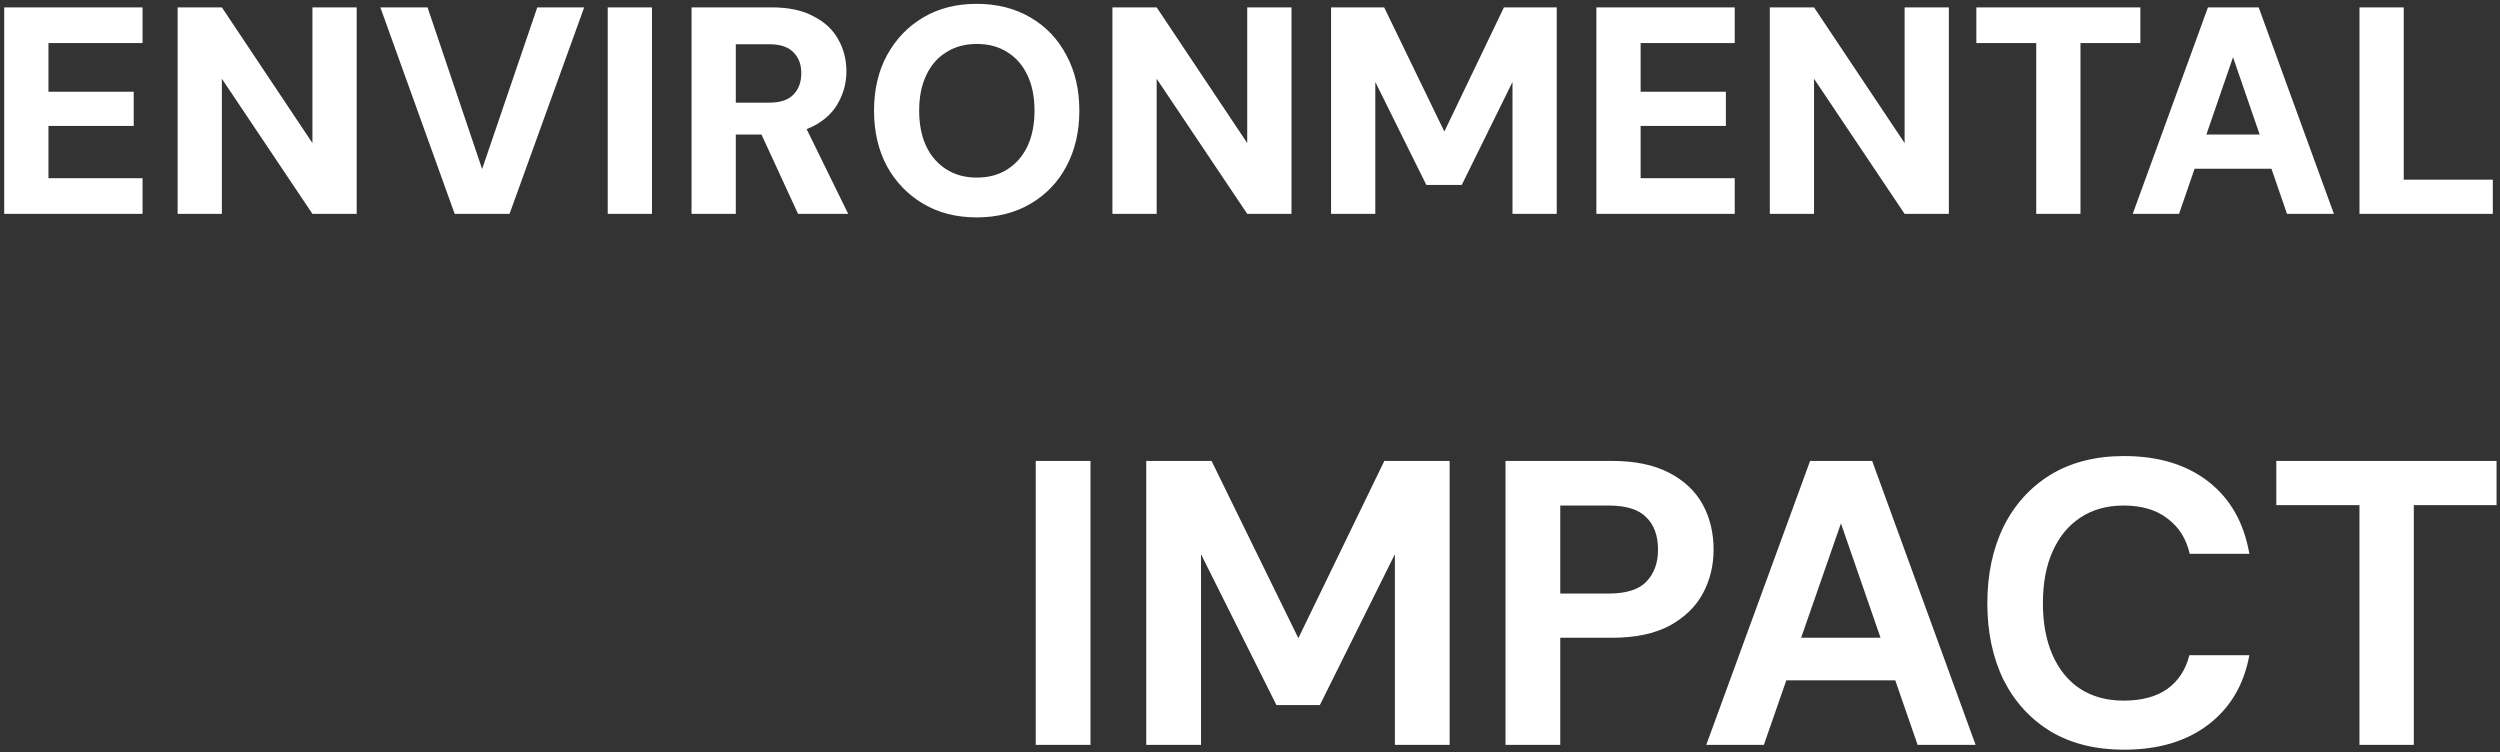 <svg xmlns="http://www.w3.org/2000/svg" fill="none" viewBox="0 0 339 102" height="102" width="339">
<rect x="0" y="0" width="339" height="102" fill="#333333" stroke="none"/>
<path fill="white" d="M0.571 29V1H19.331V5.84H6.571V12.44H18.131V17.08H6.571V24.16H19.331V29H0.571ZM24.086 29V1H30.086L42.366 19.4V1H48.366V29H42.366L30.086 10.68V29H24.086ZM61.655 29L51.575 1H57.975L65.375 22.92L72.855 1H79.215L69.095 29H61.655ZM82.407 29V1H88.407V29H82.407ZM93.774 29V1H104.654C106.92 1 108.8 1.4 110.294 2.2C111.814 2.973 112.934 4.013 113.654 5.32C114.4 6.627 114.774 8.08 114.774 9.68C114.774 11.173 114.414 12.573 113.694 13.88C113 15.187 111.907 16.24 110.414 17.04C108.92 17.84 106.987 18.24 104.614 18.24H99.774V29H93.774ZM108.214 29L102.574 16.76H109.014L115.014 29H108.214ZM99.774 13.92H104.294C105.787 13.92 106.88 13.56 107.574 12.84C108.294 12.12 108.654 11.147 108.654 9.92C108.654 8.72 108.294 7.773 107.574 7.08C106.88 6.36 105.787 6 104.294 6H99.774V13.92ZM132.439 29.48C129.692 29.48 127.279 28.867 125.199 27.64C123.119 26.413 121.479 24.72 120.279 22.56C119.105 20.373 118.519 17.853 118.519 15C118.519 12.147 119.105 9.64 120.279 7.48C121.479 5.293 123.119 3.587 125.199 2.36C127.279 1.133 129.692 0.52 132.439 0.52C135.185 0.52 137.612 1.133 139.719 2.36C141.825 3.587 143.452 5.293 144.599 7.48C145.772 9.64 146.359 12.147 146.359 15C146.359 17.853 145.772 20.373 144.599 22.56C143.452 24.72 141.825 26.413 139.719 27.64C137.612 28.867 135.185 29.48 132.439 29.48ZM132.439 24.08C134.065 24.08 135.452 23.707 136.599 22.96C137.772 22.213 138.679 21.173 139.319 19.84C139.959 18.48 140.279 16.867 140.279 15C140.279 13.133 139.959 11.533 139.319 10.2C138.679 8.84 137.772 7.8 136.599 7.08C135.452 6.333 134.065 5.96 132.439 5.96C130.865 5.96 129.492 6.333 128.319 7.08C127.145 7.8 126.239 8.84 125.599 10.2C124.959 11.533 124.639 13.133 124.639 15C124.639 16.867 124.959 18.48 125.599 19.84C126.239 21.173 127.145 22.213 128.319 22.96C129.492 23.707 130.865 24.08 132.439 24.08ZM150.844 29V1H156.844L169.124 19.4V1H175.124V29H169.124L156.844 10.68V29H150.844ZM180.493 29V1H187.693L195.853 17.84L203.933 1H211.093V29H205.093V11.12L198.213 25.08H193.413L186.493 11.12V29H180.493ZM216.469 29V1H235.229V5.84H222.469V12.44H234.029V17.08H222.469V24.16H235.229V29H216.469ZM239.985 29V1H245.985L258.265 19.4V1H264.265V29H258.265L245.985 10.68V29H239.985ZM276.113 29V5.84H267.993V1H290.233V5.84H282.113V29H276.113ZM289.198 29L299.398 1H306.278L316.478 29H310.118L302.798 7.76L295.478 29H289.198ZM293.638 22.88L295.238 18.24H309.918L311.478 22.88H293.638ZM319.946 29V1H325.946V24.36H338.026V29H319.946ZM140.445 101V62.5H147.87V101H140.445ZM155.431 101V62.5H164.286L176.056 86.535L187.716 62.5H196.571V101H189.146V75.15L178.971 95.61H173.086L162.856 75.15V101H155.431ZM204.147 101V62.5H218.557C221.673 62.5 224.258 63.032 226.312 64.095C228.365 65.158 229.887 66.588 230.877 68.385C231.867 70.182 232.362 72.235 232.362 74.545C232.362 76.672 231.885 78.633 230.932 80.43C229.978 82.227 228.475 83.693 226.422 84.83C224.368 85.93 221.747 86.48 218.557 86.48H211.572V101H204.147ZM211.572 80.485H218.117C220.5 80.485 222.205 79.953 223.232 78.89C224.295 77.79 224.827 76.342 224.827 74.545C224.827 72.638 224.295 71.172 223.232 70.145C222.205 69.082 220.5 68.55 218.117 68.55H211.572V80.485ZM231.371 101L245.451 62.5H253.866L267.891 101H260.026L249.631 70.97L239.181 101H231.371ZM237.586 92.255L239.566 86.48H259.146L261.071 92.255H237.586ZM288.018 101.66C284.168 101.66 280.85 100.835 278.063 99.185C275.313 97.498 273.186 95.17 271.683 92.2C270.216 89.193 269.483 85.728 269.483 81.805C269.483 77.882 270.216 74.417 271.683 71.41C273.186 68.403 275.313 66.057 278.063 64.37C280.85 62.683 284.168 61.84 288.018 61.84C292.675 61.84 296.488 62.995 299.458 65.305C302.428 67.615 304.28 70.878 305.013 75.095H296.928C296.451 73.042 295.443 71.447 293.903 70.31C292.4 69.137 290.42 68.55 287.963 68.55C285.69 68.55 283.728 69.1 282.078 70.2C280.465 71.263 279.218 72.785 278.338 74.765C277.458 76.708 277.018 79.055 277.018 81.805C277.018 84.518 277.458 86.865 278.338 88.845C279.218 90.825 280.465 92.347 282.078 93.41C283.728 94.473 285.69 95.005 287.963 95.005C290.42 95.005 292.4 94.473 293.903 93.41C295.406 92.31 296.396 90.788 296.873 88.845H305.013C304.28 92.842 302.428 95.977 299.458 98.25C296.488 100.523 292.675 101.66 288.018 101.66ZM319.943 101V68.495H308.668V62.5H338.533V68.495H327.313V101H319.943Z"></path>
</svg>
